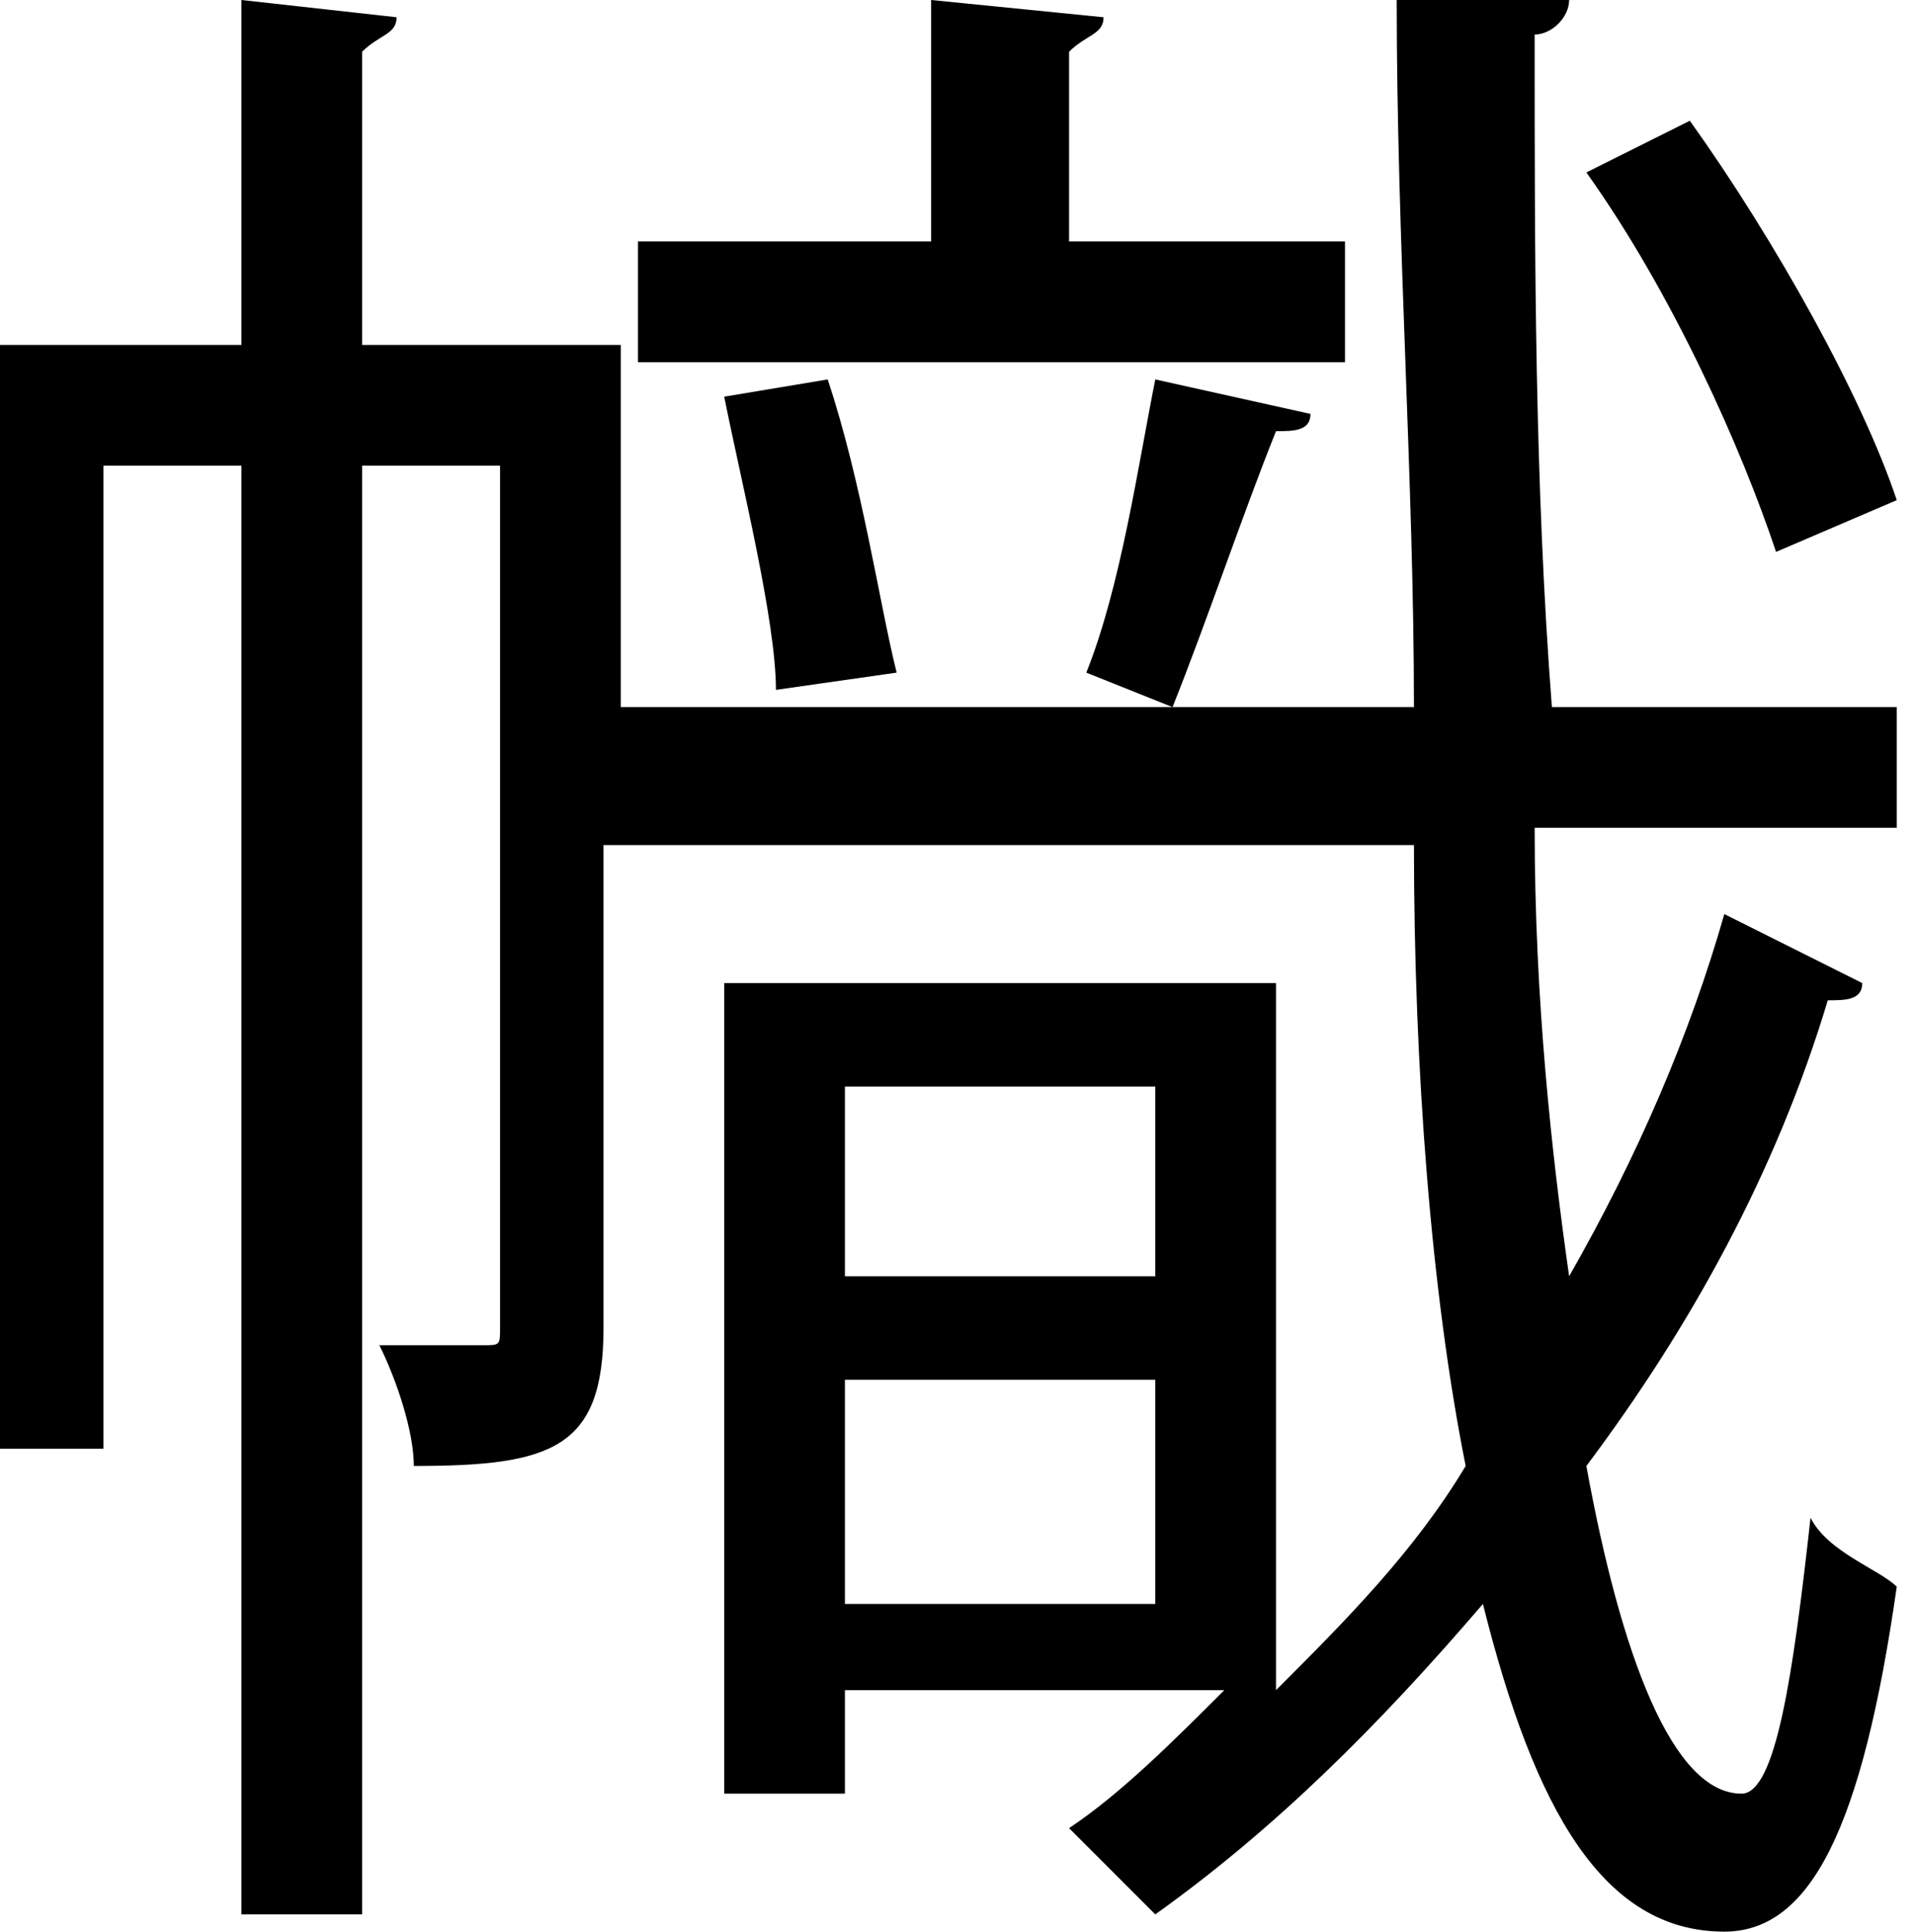<?xml version="1.0" encoding="utf-8"?>
<!-- Generator: Adobe Illustrator 25.1.0, SVG Export Plug-In . SVG Version: 6.00 Build 0)  -->
<svg version="1.1" id="Layer_1" xmlns="http://www.w3.org/2000/svg" xmlns:xlink="http://www.w3.org/1999/xlink" x="0px" y="0px"
	 viewBox="0 0 11.1 11.2" style="enable-background:new 0 0 11.1 11.2;" xml:space="preserve">
<g>
	<path d="M8.9,4.8c0,1,0.1,1.9,0.2,2.6c0.4-0.7,0.7-1.4,0.9-2.1l0.8,0.4c0,0.1-0.1,0.1-0.2,0.1c-0.3,1-0.8,1.9-1.4,2.7
		c0.2,1.1,0.5,1.9,0.9,1.9c0.2,0,0.3-0.7,0.4-1.6c0.1,0.2,0.4,0.3,0.5,0.4c-0.2,1.4-0.5,2-1,2c-0.7,0-1.1-0.7-1.4-1.9
		c-0.6,0.7-1.2,1.3-1.9,1.8c-0.1-0.1-0.3-0.3-0.5-0.5c0.3-0.2,0.6-0.5,0.9-0.8H4.9v0.6H4.2V5.7h3.2v4.1c0.4-0.4,0.8-0.8,1.1-1.3
		c-0.2-1-0.3-2.3-0.3-3.6H3.5v2.8c0,0.7-0.3,0.8-1.1,0.8c0-0.2-0.1-0.5-0.2-0.7h0.6c0.1,0,0.1,0,0.1-0.1V2.7H2.1v8.4H1.4V2.7H0.6
		v5.7H0V2h1.4V0l0.9,0.1c0,0.1-0.1,0.1-0.2,0.2V2h1.5v2.1h4.6c0-1.3-0.1-2.7-0.1-4.1l1,0c0,0.1-0.1,0.2-0.2,0.2c0,1.3,0,2.6,0.1,3.9
		h2v0.7H8.9z M7.8,1.4v0.7H3.7V1.4h1.7V0l1,0.1c0,0.1-0.1,0.1-0.2,0.2v1.1H7.8z M4.8,2.2C5,2.8,5.1,3.5,5.2,3.9L4.5,4
		c0-0.4-0.2-1.2-0.3-1.7L4.8,2.2z M6.7,6.3H4.9v1.1h1.8V6.3z M4.9,9.3h1.8V8H4.9V9.3z M7.6,2.4c0,0.1-0.1,0.1-0.2,0.1
		C7.2,3,7,3.6,6.8,4.1L6.3,3.9c0.2-0.5,0.3-1.2,0.4-1.7L7.6,2.4z M9.8,0.7c0.5,0.7,1,1.6,1.2,2.2l-0.7,0.3c-0.2-0.6-0.6-1.5-1.1-2.2
		L9.8,0.7z"/>
</g>
</svg>
